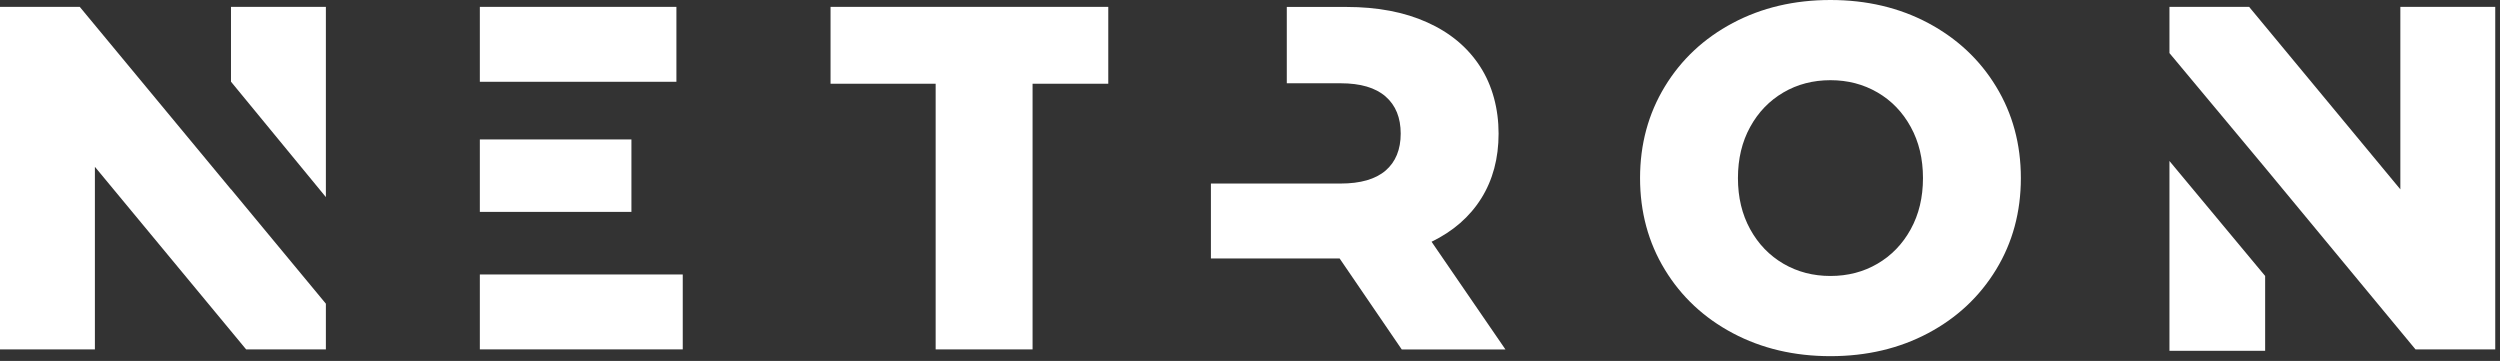 <?xml version="1.0" encoding="UTF-8"?> <svg xmlns="http://www.w3.org/2000/svg" width="284" height="41" viewBox="0 0 284 41" fill="none"><rect x="0" y="0" width="284" height="41" fill="#333333" stroke="none"/><g clip-path="url(#clip0_1471_3)"><path d="M94.34 9.51H106.29V39.69H117.3V9.51H125.9V0.78H94.35V9.51H94.34ZM162.63 27.46C165.08 26.27 166.96 24.63 168.27 22.54C169.58 20.45 170.24 17.99 170.24 15.18C170.24 12.37 169.54 9.71 168.13 7.54C166.72 5.37 164.72 3.7 162.13 2.54C159.54 1.37 156.48 0.79 152.96 0.79H146.18V9.46H152.29C154.55 9.46 156.25 9.96 157.4 10.96C158.55 11.96 159.12 13.37 159.12 15.18C159.12 16.99 158.54 18.4 157.4 19.38C156.25 20.36 154.55 20.85 152.29 20.85H137.56V29.36H152.18L159.24 39.7H171.02L162.63 27.47V27.46Z" fill="white"></path><path d="M196.85 37.85C200.13 39.59 203.83 40.46 207.94 40.46C212.05 40.46 215.75 39.59 219.03 37.85C222.31 36.11 224.88 33.7 226.76 30.62C228.63 27.55 229.57 24.08 229.57 20.23C229.57 16.38 228.63 12.91 226.76 9.84C224.89 6.76 222.31 4.36 219.03 2.61C215.75 0.87 212.05 0 207.94 0C203.83 0 200.13 0.87 196.85 2.61C193.57 4.35 190.99 6.76 189.12 9.84C187.25 12.92 186.31 16.38 186.31 20.23C186.31 24.08 187.25 27.55 189.12 30.62C190.99 33.7 193.57 36.11 196.85 37.85ZM198.82 14.42C199.75 12.73 201.01 11.43 202.6 10.5C204.19 9.57 205.97 9.11 207.94 9.11C209.91 9.11 211.68 9.57 213.28 10.5C214.88 11.43 216.13 12.73 217.06 14.42C217.99 16.11 218.45 18.04 218.45 20.23C218.45 22.42 217.99 24.35 217.06 26.04C216.13 27.73 214.87 29.03 213.28 29.96C211.69 30.89 209.91 31.35 207.94 31.35C205.97 31.35 204.2 30.89 202.6 29.96C201.01 29.03 199.75 27.73 198.82 26.04C197.89 24.35 197.43 22.42 197.43 20.23C197.43 18.04 197.89 16.11 198.82 14.42Z" fill="white"></path><path d="M272.68 0.78V21.51L255.5 0.78H246.45V6.03L257.23 18.95L274.4 39.69H283.46V0.78H272.68Z" fill="white"></path><path d="M257.32 31.35L246.45 18.29V31.35V39.85H257.32V31.35Z" fill="white"></path><path d="M10.78 18.95L27.96 39.69H37.02V34.5L26.24 21.49V21.51L9.06 0.78H0V39.69H10.78V18.95Z" fill="white"></path><path d="M76.84 0.78H54.51V9.29H76.84V0.78Z" fill="white"></path><path d="M71.73 15.84H54.51V24.07H71.73V15.84Z" fill="white"></path><path d="M77.56 31.18H54.51V39.69H77.56V31.18Z" fill="white"></path><path d="M37.02 9.28V0.78H26.24V9.28L37.02 22.39V9.28Z" fill="white"></path></g><defs><clipPath id="clip0_1471_3"><rect width="283.46" height="40.47" fill="white"></rect></clipPath></defs></svg> 